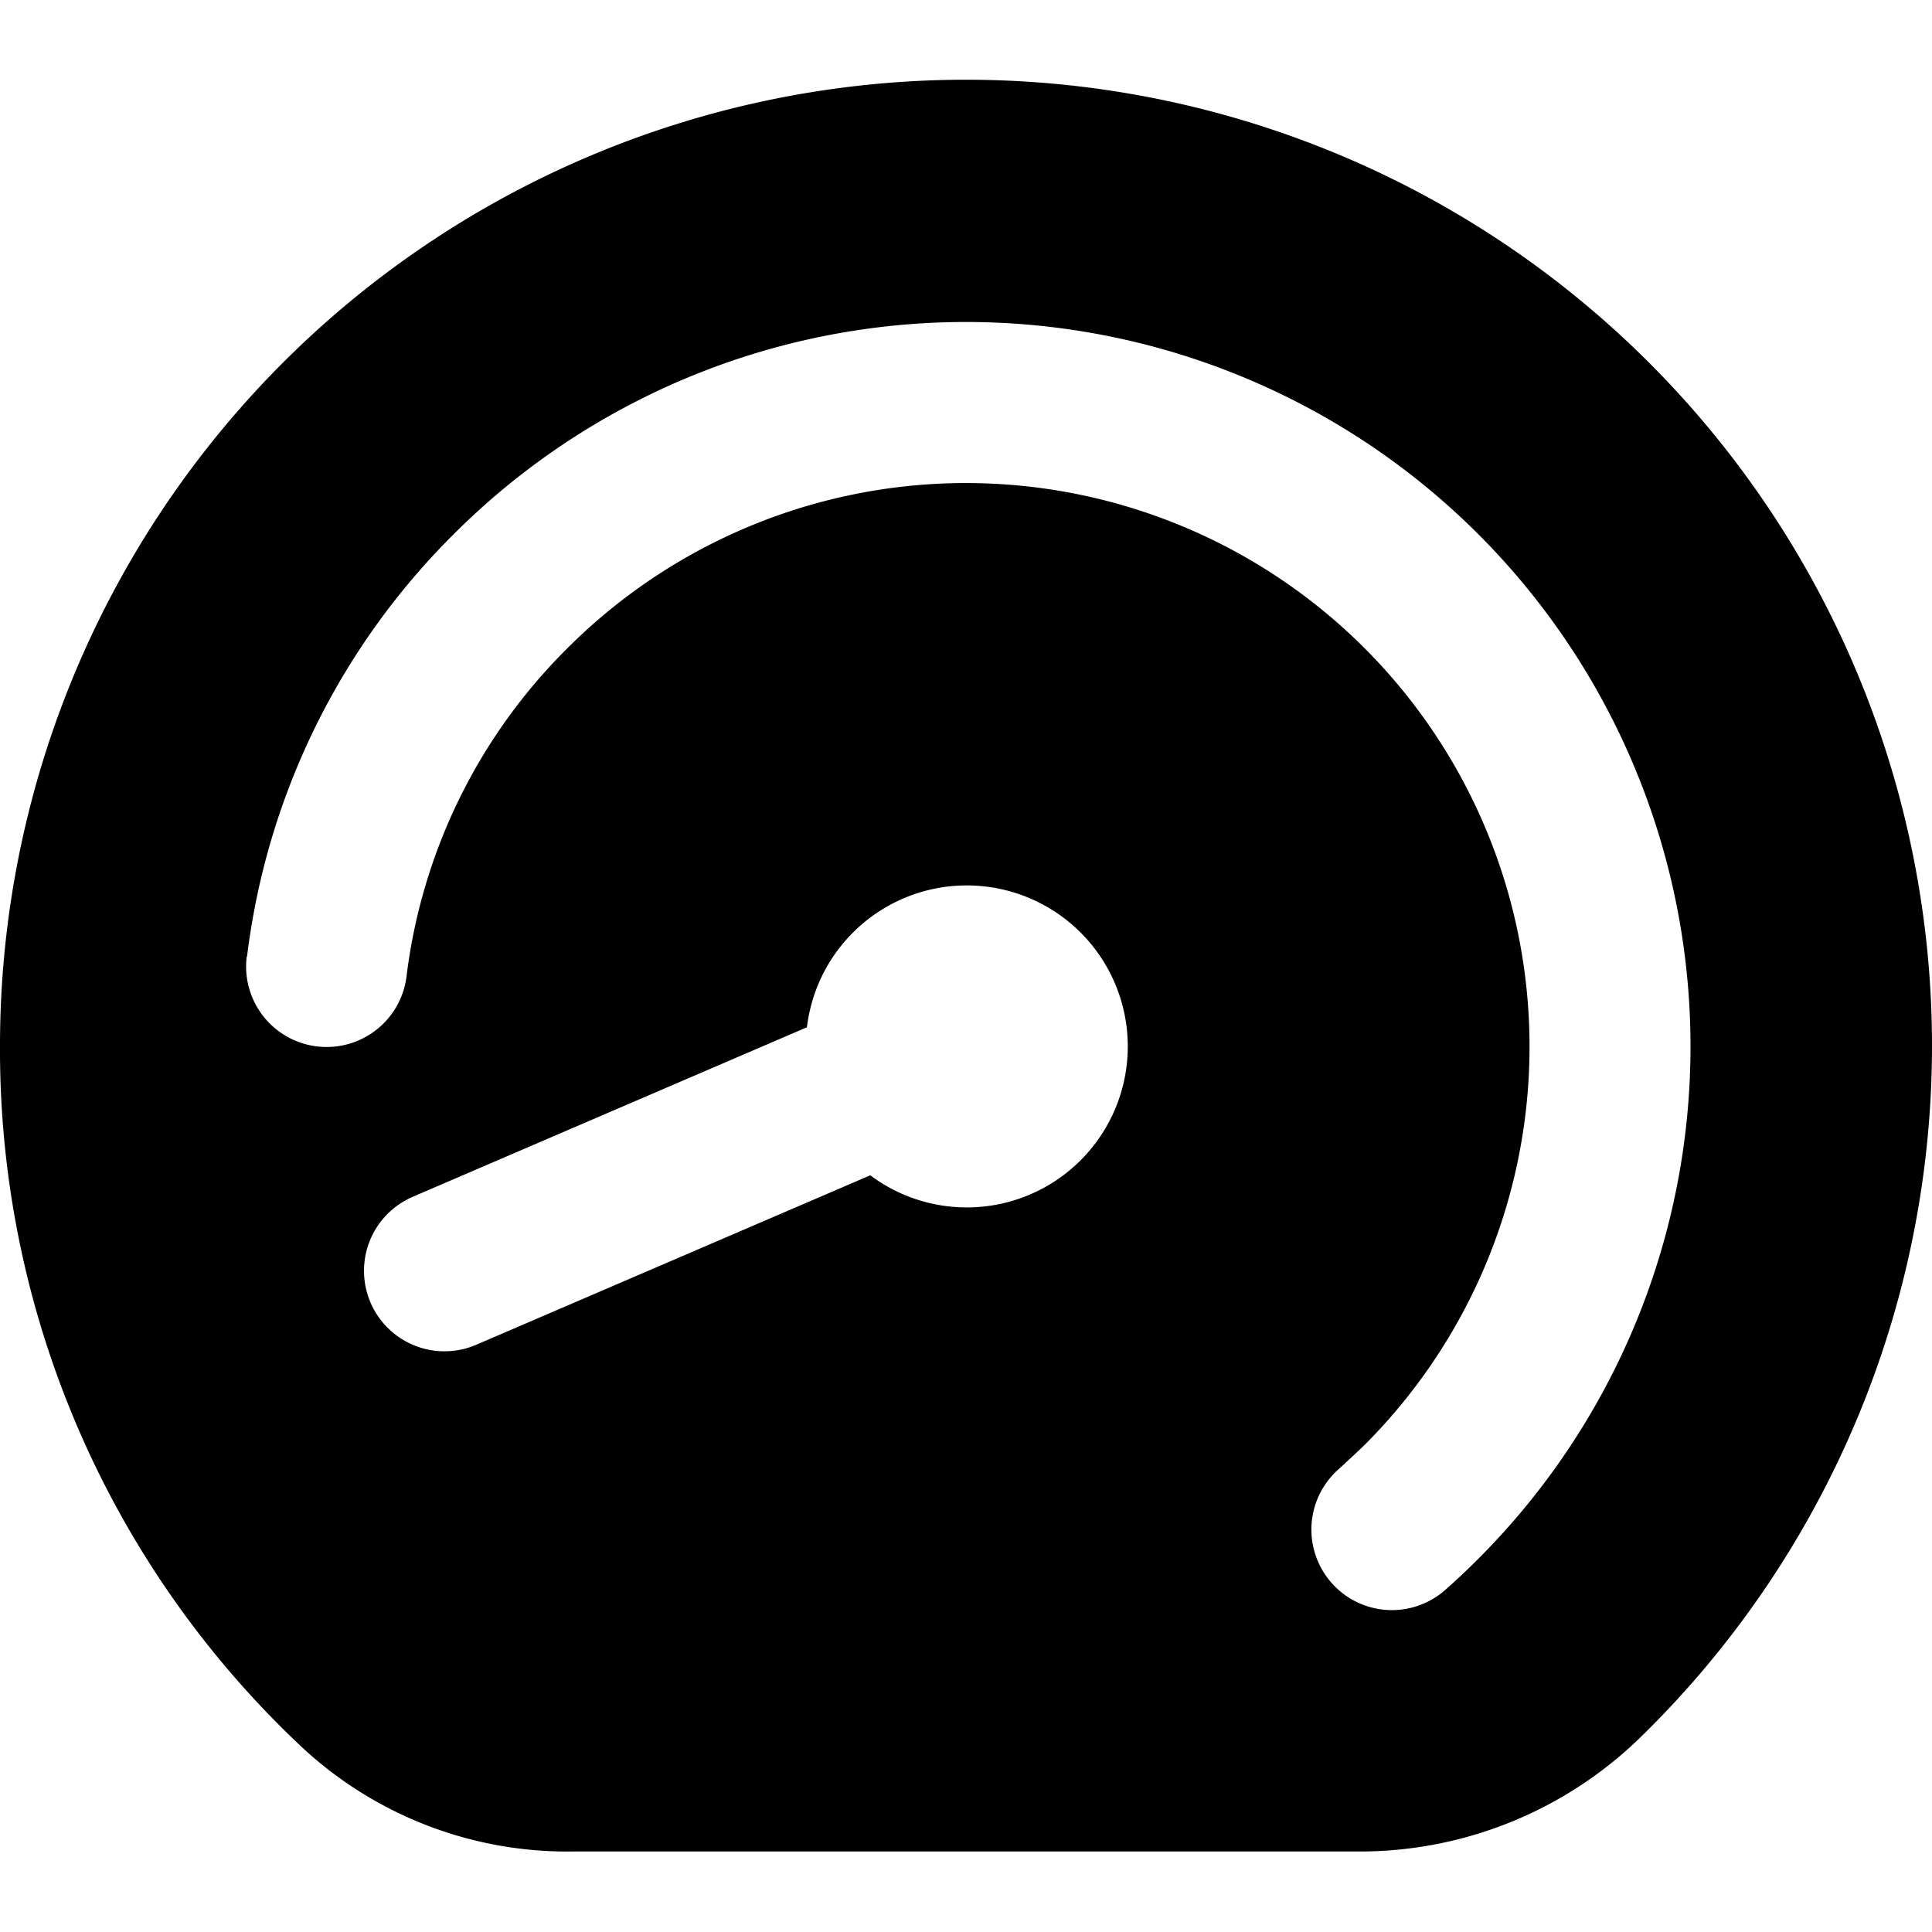 <?xml version="1.0" encoding="UTF-8"?>
<svg xmlns="http://www.w3.org/2000/svg" id="Layer_1" data-name="Layer 1" viewBox="0 0 24 24" width="512" height="512"><path d="M0,13a11.878,11.878,0,0,0,3.759,8.712A4.84,4.84,0,0,0,7.113,23H16.88a4.994,4.994,0,0,0,3.509-1.429A12,12,0,1,0,0,13Zm5.109,1.875,4.915-2.114a2,2,0,1,1,.787,1.839L5.9,16.712a1,1,0,0,1-.79-1.837Zm-2.04-2.994A8.92,8.92,0,0,1,5.636,6.636,9,9,0,0,1,18.364,19.364c-.134.134-.27.263-.411.387a1,1,0,0,1-1.324-1.5c.109-.1.217-.2.321-.3a7,7,0,0,0-9.9-9.9,6.929,6.929,0,0,0-2,4.079,1,1,0,0,1-1.985-.248Z"/></svg>
